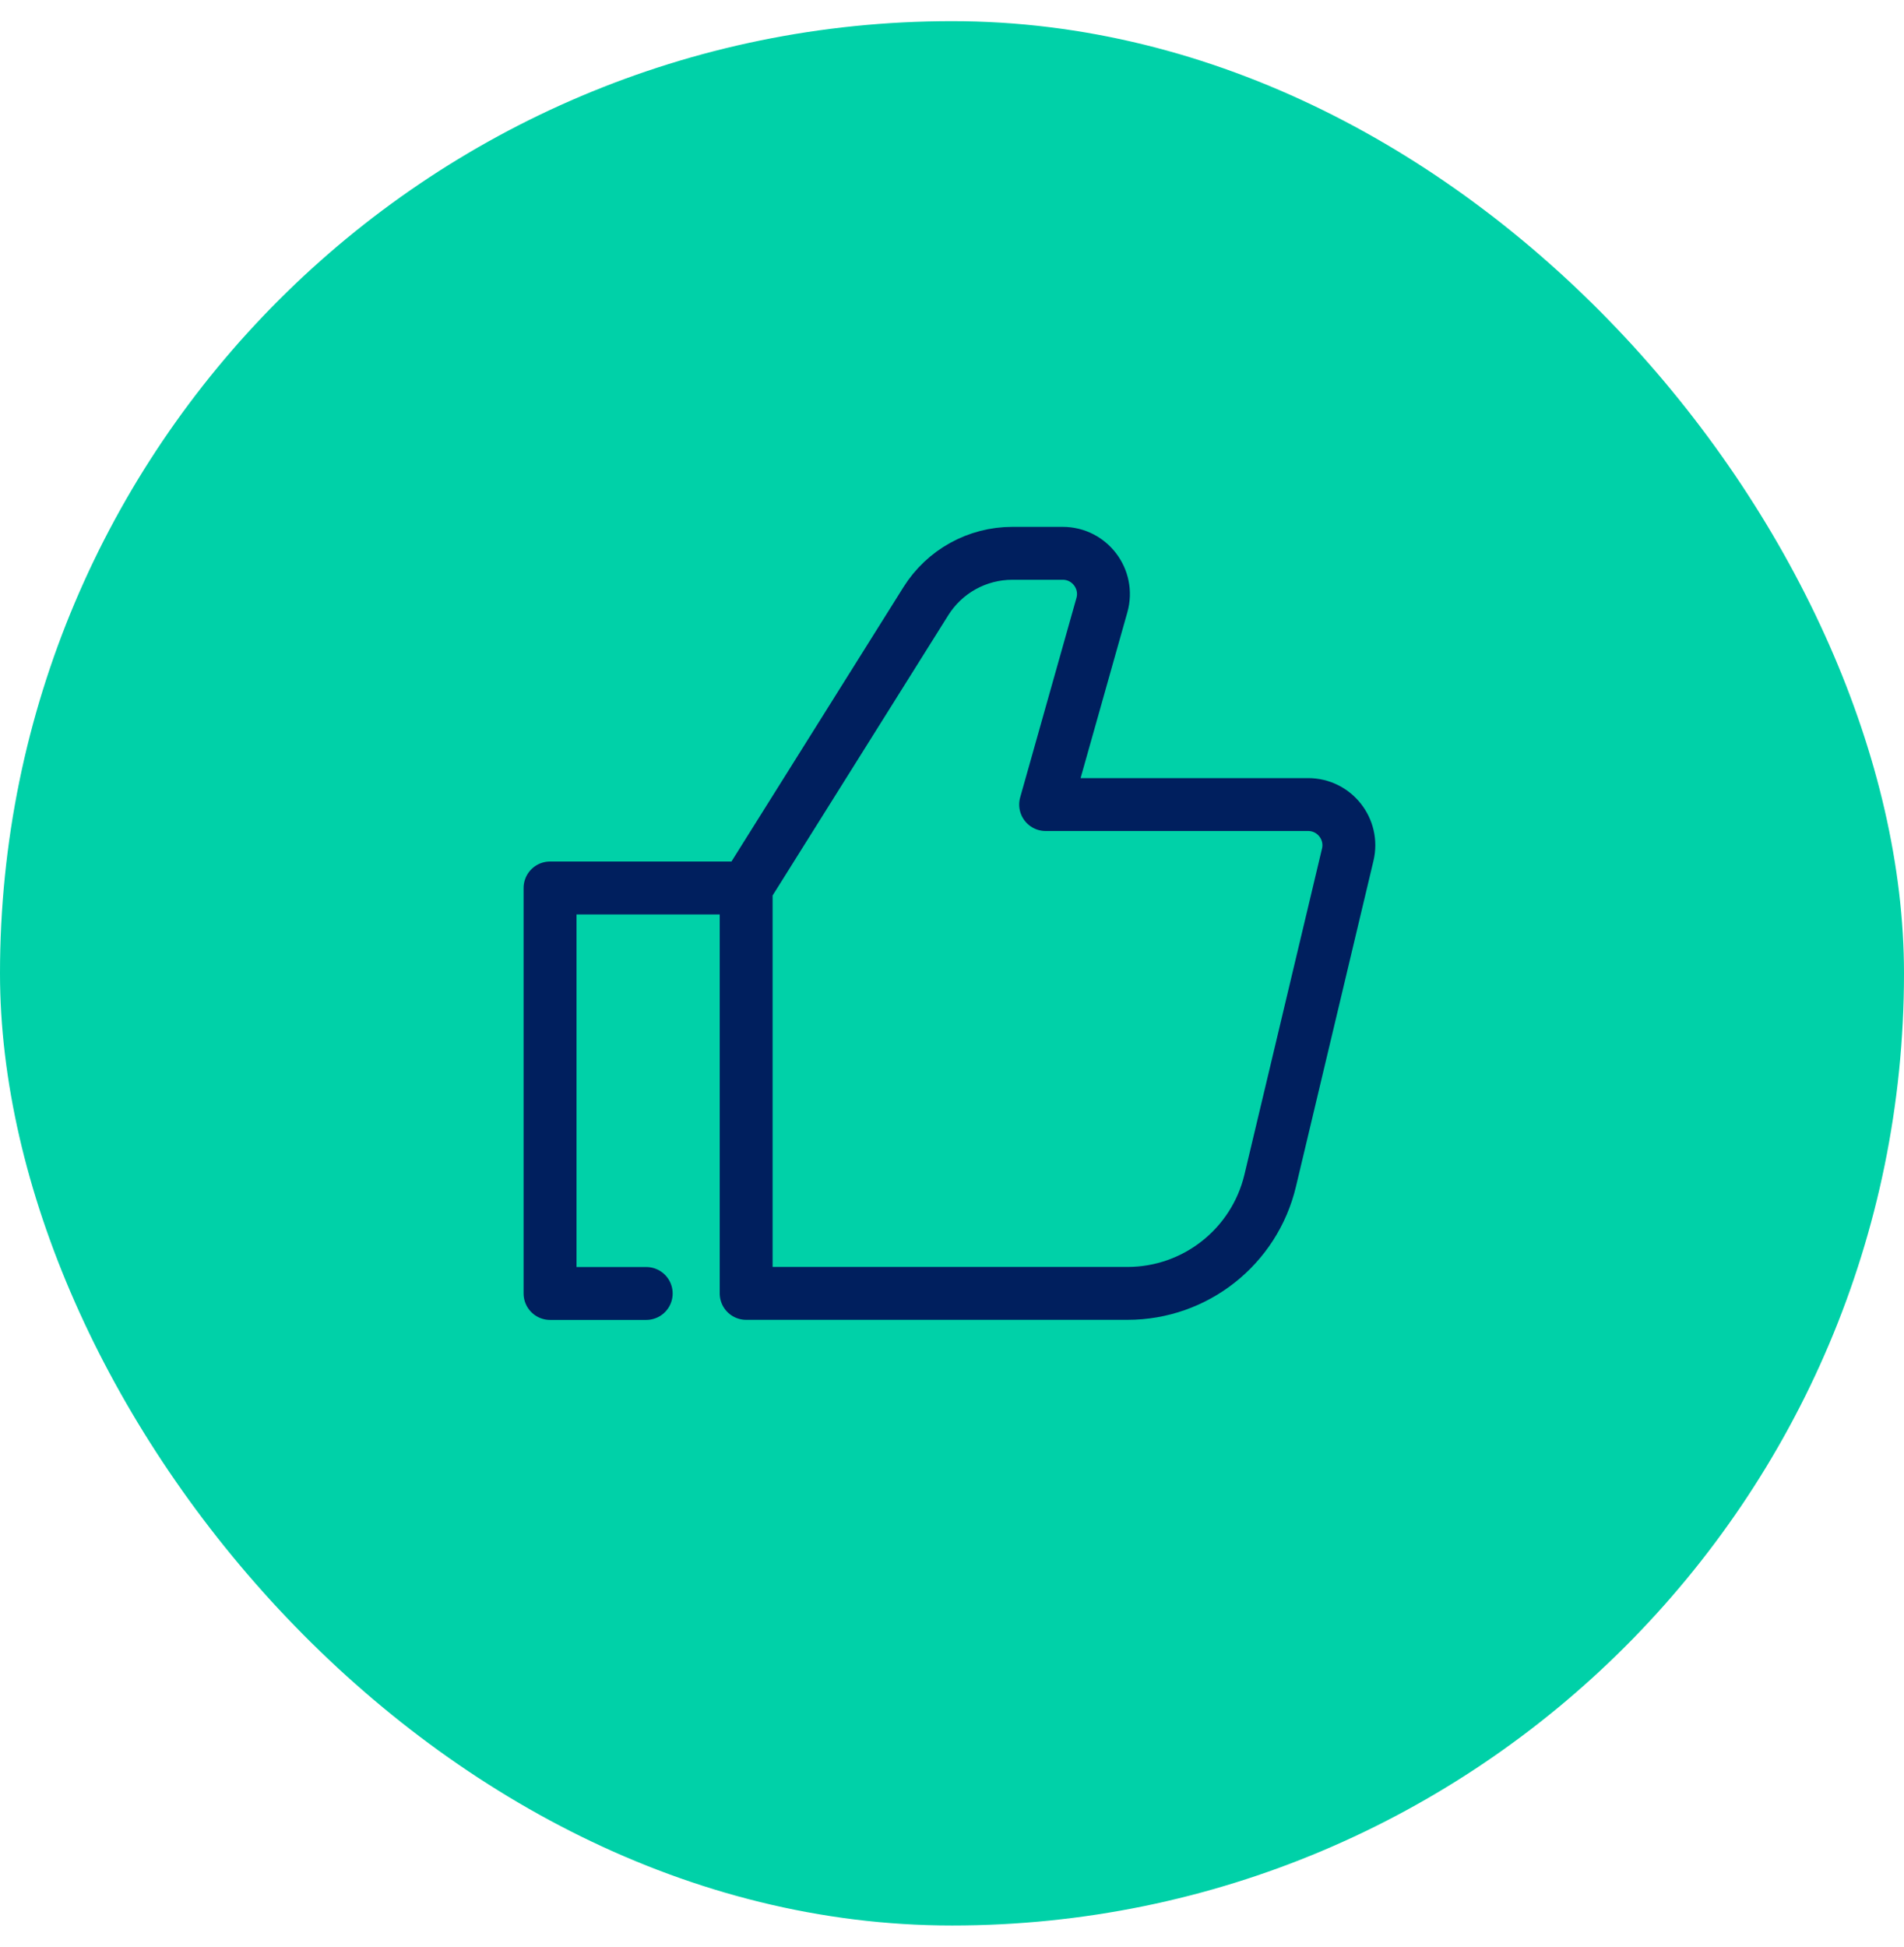 <?xml version="1.0" encoding="UTF-8"?>
<svg xmlns="http://www.w3.org/2000/svg" width="45" height="46" viewBox="0 0 45 46" fill="none">
  <rect y="0.5" width="45" height="45" rx="22.5" fill="#00D1A8"></rect>
  <path d="M24.713 19.012L26.043 14.299C26.216 13.685 25.754 13.075 25.117 13.075H23.926C23.096 13.075 22.324 13.502 21.883 14.205L17.635 20.981V30.563H26.648C28.253 30.563 29.648 29.46 30.02 27.899L31.853 20.197C31.997 19.593 31.539 19.012 30.917 19.012H24.713Z" stroke="#001F5E" stroke-width="1.25" stroke-linecap="round" stroke-linejoin="round"></path>
  <path d="M17.634 20.983H13V30.565H15.273" stroke="#001F5E" stroke-width="1.25" stroke-linecap="round" stroke-linejoin="round"></path>
</svg>
